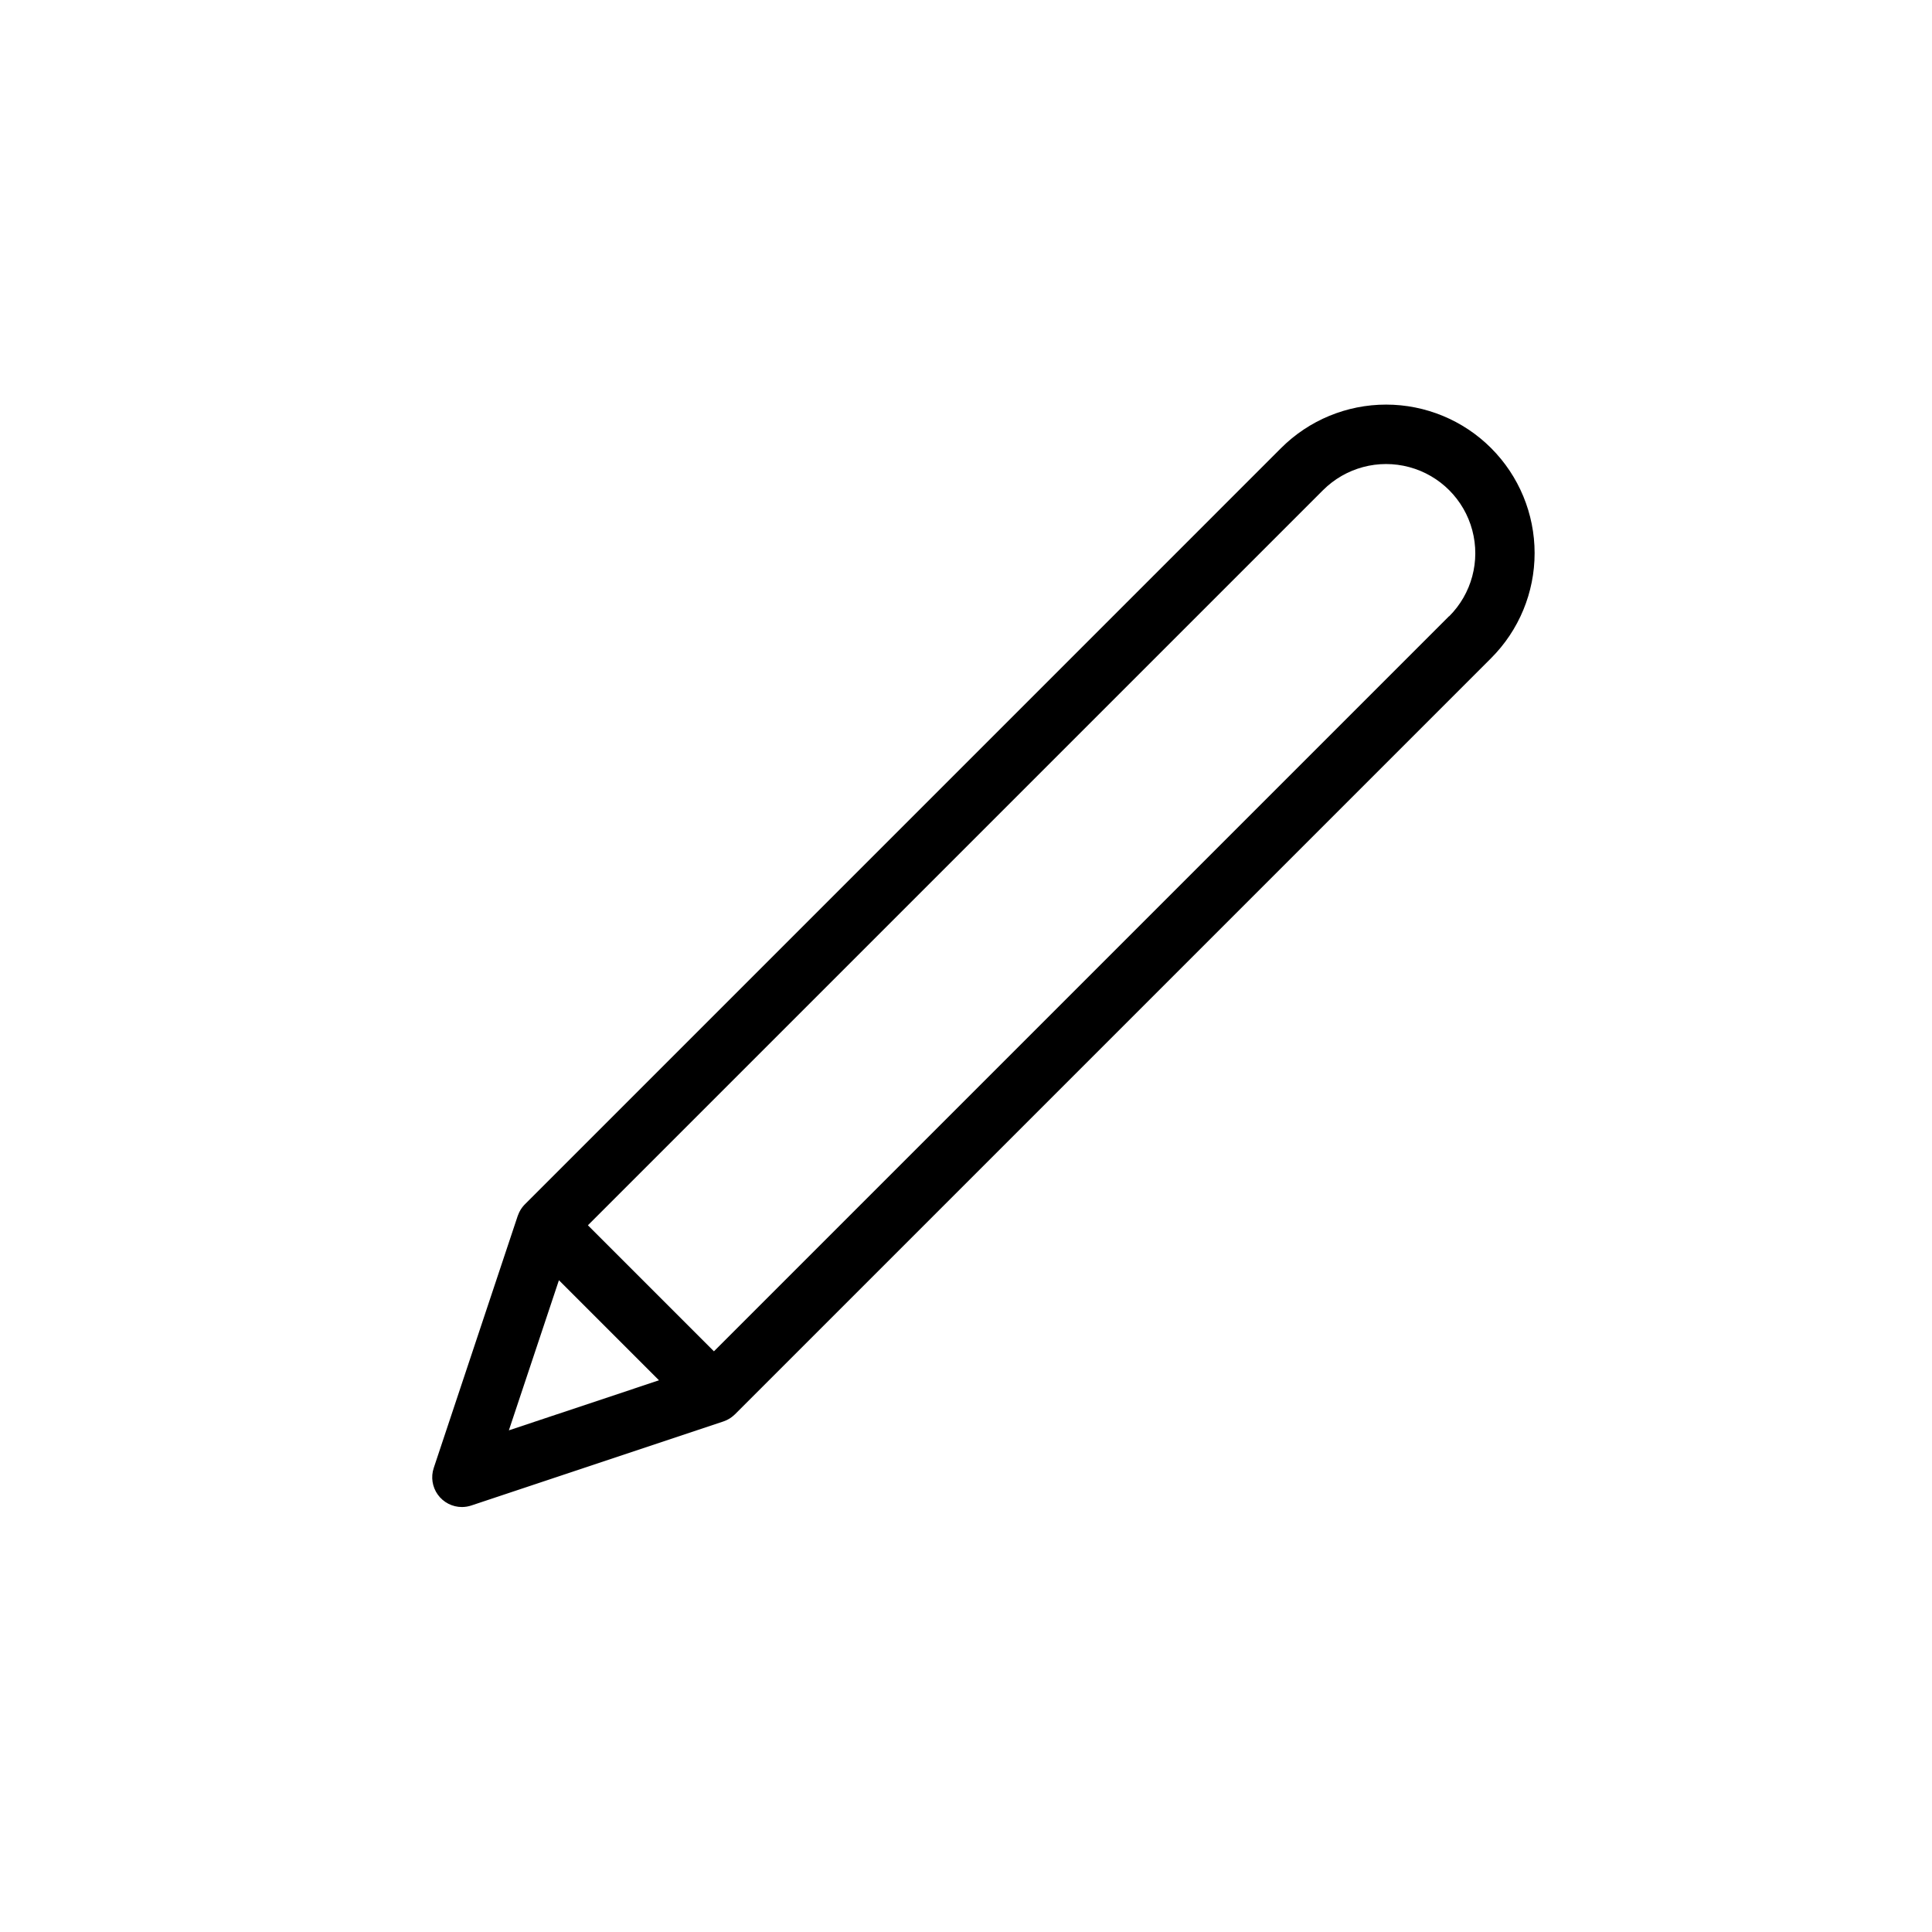 <?xml version="1.0" encoding="UTF-8"?>
<!-- The Best Svg Icon site in the world: iconSvg.co, Visit us! https://iconsvg.co -->
<svg fill="#000000" width="800px" height="800px" version="1.1" viewBox="144 144 512 512" xmlns="http://www.w3.org/2000/svg">
 <path d="m539.16 262.75c-7.383-7.383-17.395-11.527-27.832-11.527-10.441 0-20.453 4.144-27.832 11.527l-200.38 200.39c-0.211 0.203-0.402 0.422-0.582 0.652-0.043 0.051-0.086 0.109-0.129 0.164-0.137 0.176-0.266 0.355-0.383 0.543l-0.117 0.207c-0.109 0.188-0.207 0.363-0.297 0.551-0.039 0.078-0.074 0.156-0.105 0.234-0.09 0.191-0.168 0.383-0.238 0.582l-0.059 0.137-22.258 66.805c-0.801 2.402-0.398 5.039 1.082 7.094 1.48 2.051 3.856 3.269 6.387 3.269 0.848-0.004 1.688-0.141 2.488-0.406l66.793-22.27 0.148-0.059v0.004c0.195-0.07 0.387-0.148 0.574-0.238l0.234-0.098 0.551-0.305 0.207-0.117c0.188-0.117 0.363-0.246 0.543-0.383v-0.004c0.055-0.039 0.113-0.082 0.164-0.125 0.23-0.18 0.445-0.367 0.652-0.57l200.39-200.39c7.383-7.379 11.527-17.391 11.527-27.832 0-10.438-4.144-20.449-11.527-27.832zm-247.04 220.52 26.52 26.52-39.785 13.266zm235.91-175.99-194.83 194.83-33.398-33.398 194.83-194.83v0.004c5.977-5.969 14.684-8.293 22.836-6.098 8.156 2.191 14.523 8.566 16.699 16.727 2.18 8.16-0.16 16.859-6.137 22.824z"/>
</svg>